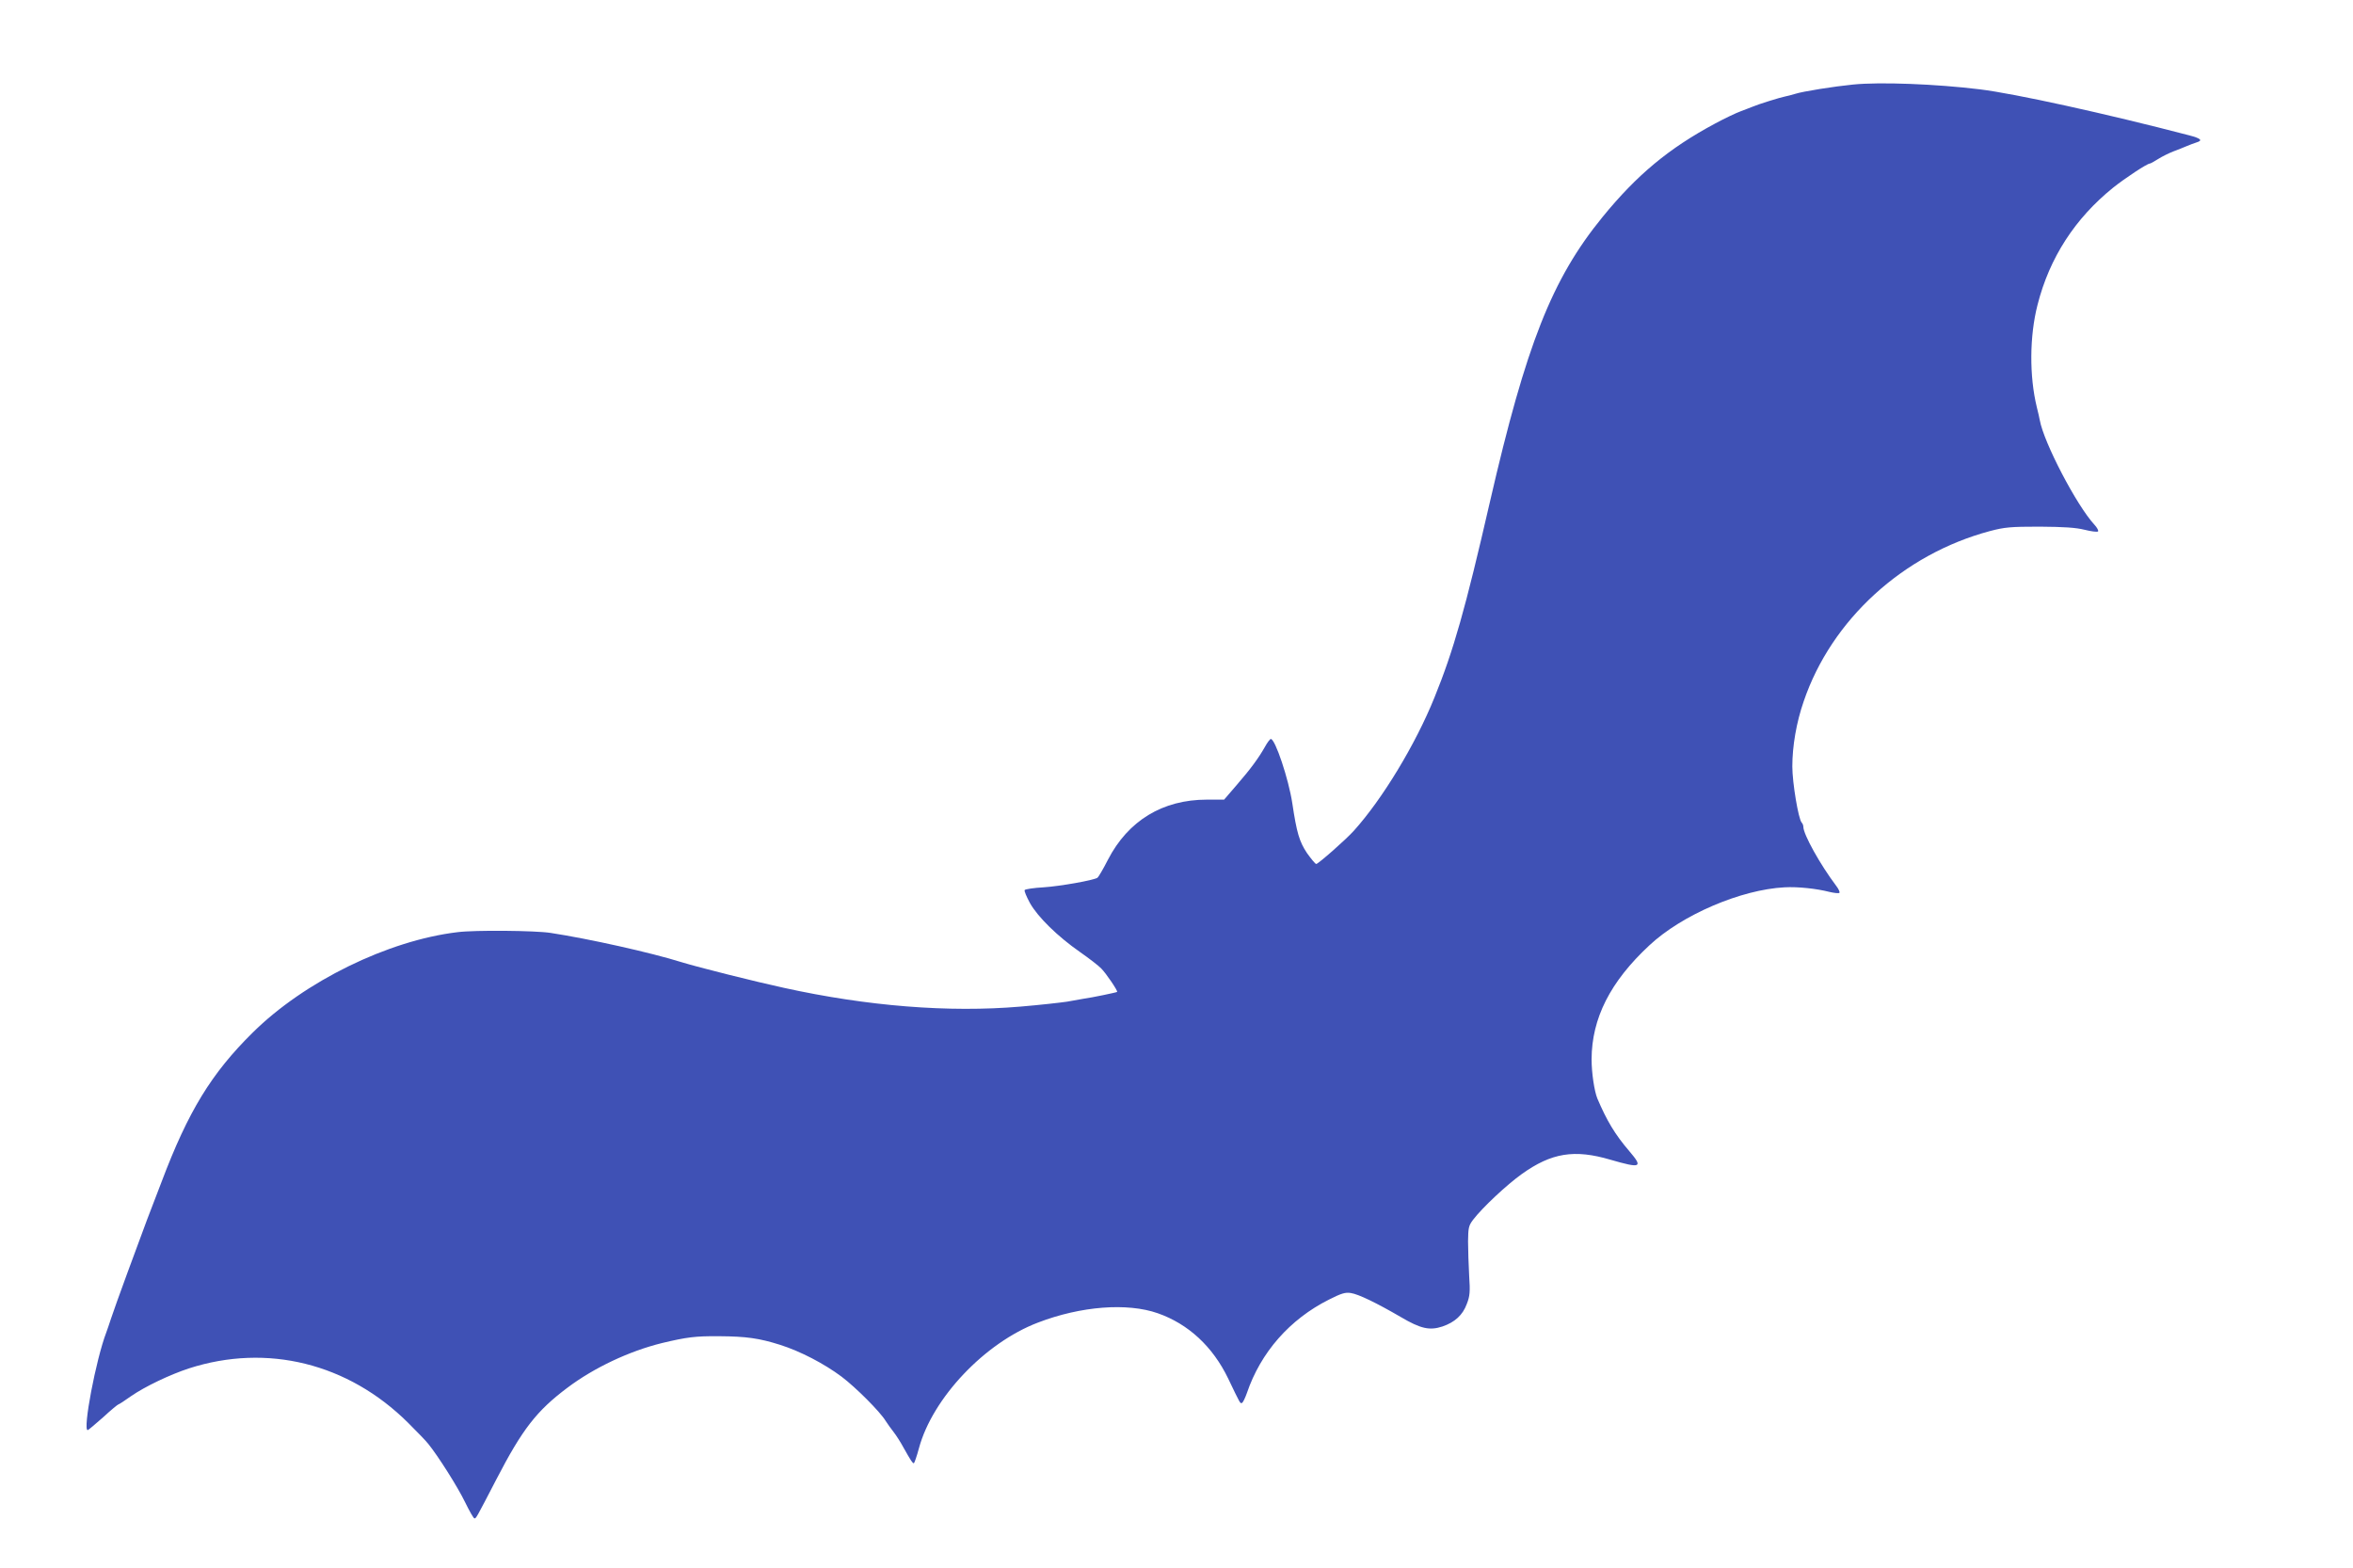<?xml version="1.0" standalone="no"?>
<!DOCTYPE svg PUBLIC "-//W3C//DTD SVG 20010904//EN"
 "http://www.w3.org/TR/2001/REC-SVG-20010904/DTD/svg10.dtd">
<svg version="1.0" xmlns="http://www.w3.org/2000/svg"
 width="1280pt" height="853pt" viewBox="0 0 1280 853"
 preserveAspectRatio="xMidYMid meet">
<g transform="translate(0,853) scale(0.1,-0.1)"
fill="#3f51b5" stroke="none">
<path d="M10080 8070 c-102 -10 -273 -37 -316 -51 -17 -5 -42 -12 -54 -14 -26
-5 -145 -42 -175 -55 -11 -4 -40 -16 -65 -25 -25 -9 -88 -39 -140 -67 -252
-135 -425 -279 -612 -508 -276 -338 -416 -694 -613 -1550 -134 -584 -198 -809
-302 -1065 -103 -255 -283 -552 -438 -724 -43 -48 -194 -181 -205 -181 -5 0
-27 27 -50 59 -42 63 -56 111 -80 271 -20 132 -93 350 -117 350 -4 0 -19 -19
-32 -43 -34 -60 -76 -118 -154 -208 l-68 -79 -94 0 c-240 0 -428 -114 -538
-327 -26 -51 -52 -95 -57 -98 -22 -14 -203 -46 -293 -52 -54 -3 -100 -10 -103
-15 -3 -5 10 -36 29 -71 43 -76 150 -181 272 -266 50 -35 102 -75 116 -90 26
-26 91 -122 86 -127 -3 -3 -137 -31 -182 -37 -16 -3 -57 -10 -90 -16 -33 -5
-148 -18 -255 -27 -389 -33 -830 2 -1285 102 -157 34 -467 112 -555 139 -169
53 -506 128 -715 160 -83 13 -413 16 -506 4 -378 -45 -833 -268 -1114 -546
-225 -222 -351 -428 -496 -812 -33 -86 -68 -178 -79 -206 -43 -114 -179 -484
-195 -535 -10 -30 -22 -66 -27 -79 -56 -146 -129 -531 -101 -531 3 0 41 32 84
70 42 39 80 70 83 70 3 0 34 20 69 45 75 52 211 117 315 151 425 137 866 28
1192 -296 47 -47 97 -98 110 -115 52 -64 160 -234 200 -317 24 -49 46 -88 51
-88 9 0 8 -2 119 212 142 274 219 373 387 499 145 109 336 199 515 243 134 32
181 38 309 37 150 -1 219 -11 333 -47 110 -35 239 -102 334 -173 78 -59 209
-190 240 -241 9 -14 28 -41 43 -60 15 -19 39 -57 54 -85 40 -71 49 -85 56 -85
3 0 16 37 28 82 74 273 358 573 647 683 234 90 486 109 652 51 166 -58 299
-181 383 -355 68 -142 65 -136 75 -133 5 1 17 26 27 54 75 221 233 401 446
508 67 34 90 41 119 36 42 -6 142 -55 271 -130 110 -65 158 -75 228 -52 67 23
110 62 132 122 17 43 19 66 13 155 -3 57 -6 141 -6 186 1 73 3 85 27 117 51
67 184 191 265 249 162 116 287 136 483 78 166 -48 179 -43 102 47 -78 91
-122 165 -174 287 -16 40 -31 138 -31 213 1 222 101 421 314 619 177 166 499
304 736 316 72 4 174 -7 244 -25 26 -6 51 -9 54 -5 4 3 -4 21 -18 39 -86 114
-178 279 -178 320 0 8 -4 18 -9 23 -18 19 -51 218 -51 305 0 111 22 240 62
355 151 444 541 800 1013 926 80 21 111 24 270 24 133 -1 197 -5 245 -17 36
-9 68 -13 73 -9 4 4 -5 21 -20 37 -96 104 -275 446 -297 569 -2 11 -9 43 -16
70 -41 168 -40 386 4 557 65 256 204 470 411 637 65 52 185 131 199 131 4 0
24 11 46 25 22 14 59 32 82 41 24 9 57 22 73 29 17 7 40 16 53 20 37 11 25 22
-40 39 -452 118 -949 227 -1138 250 -237 29 -543 41 -690 26z"/>
</g>
</svg>
